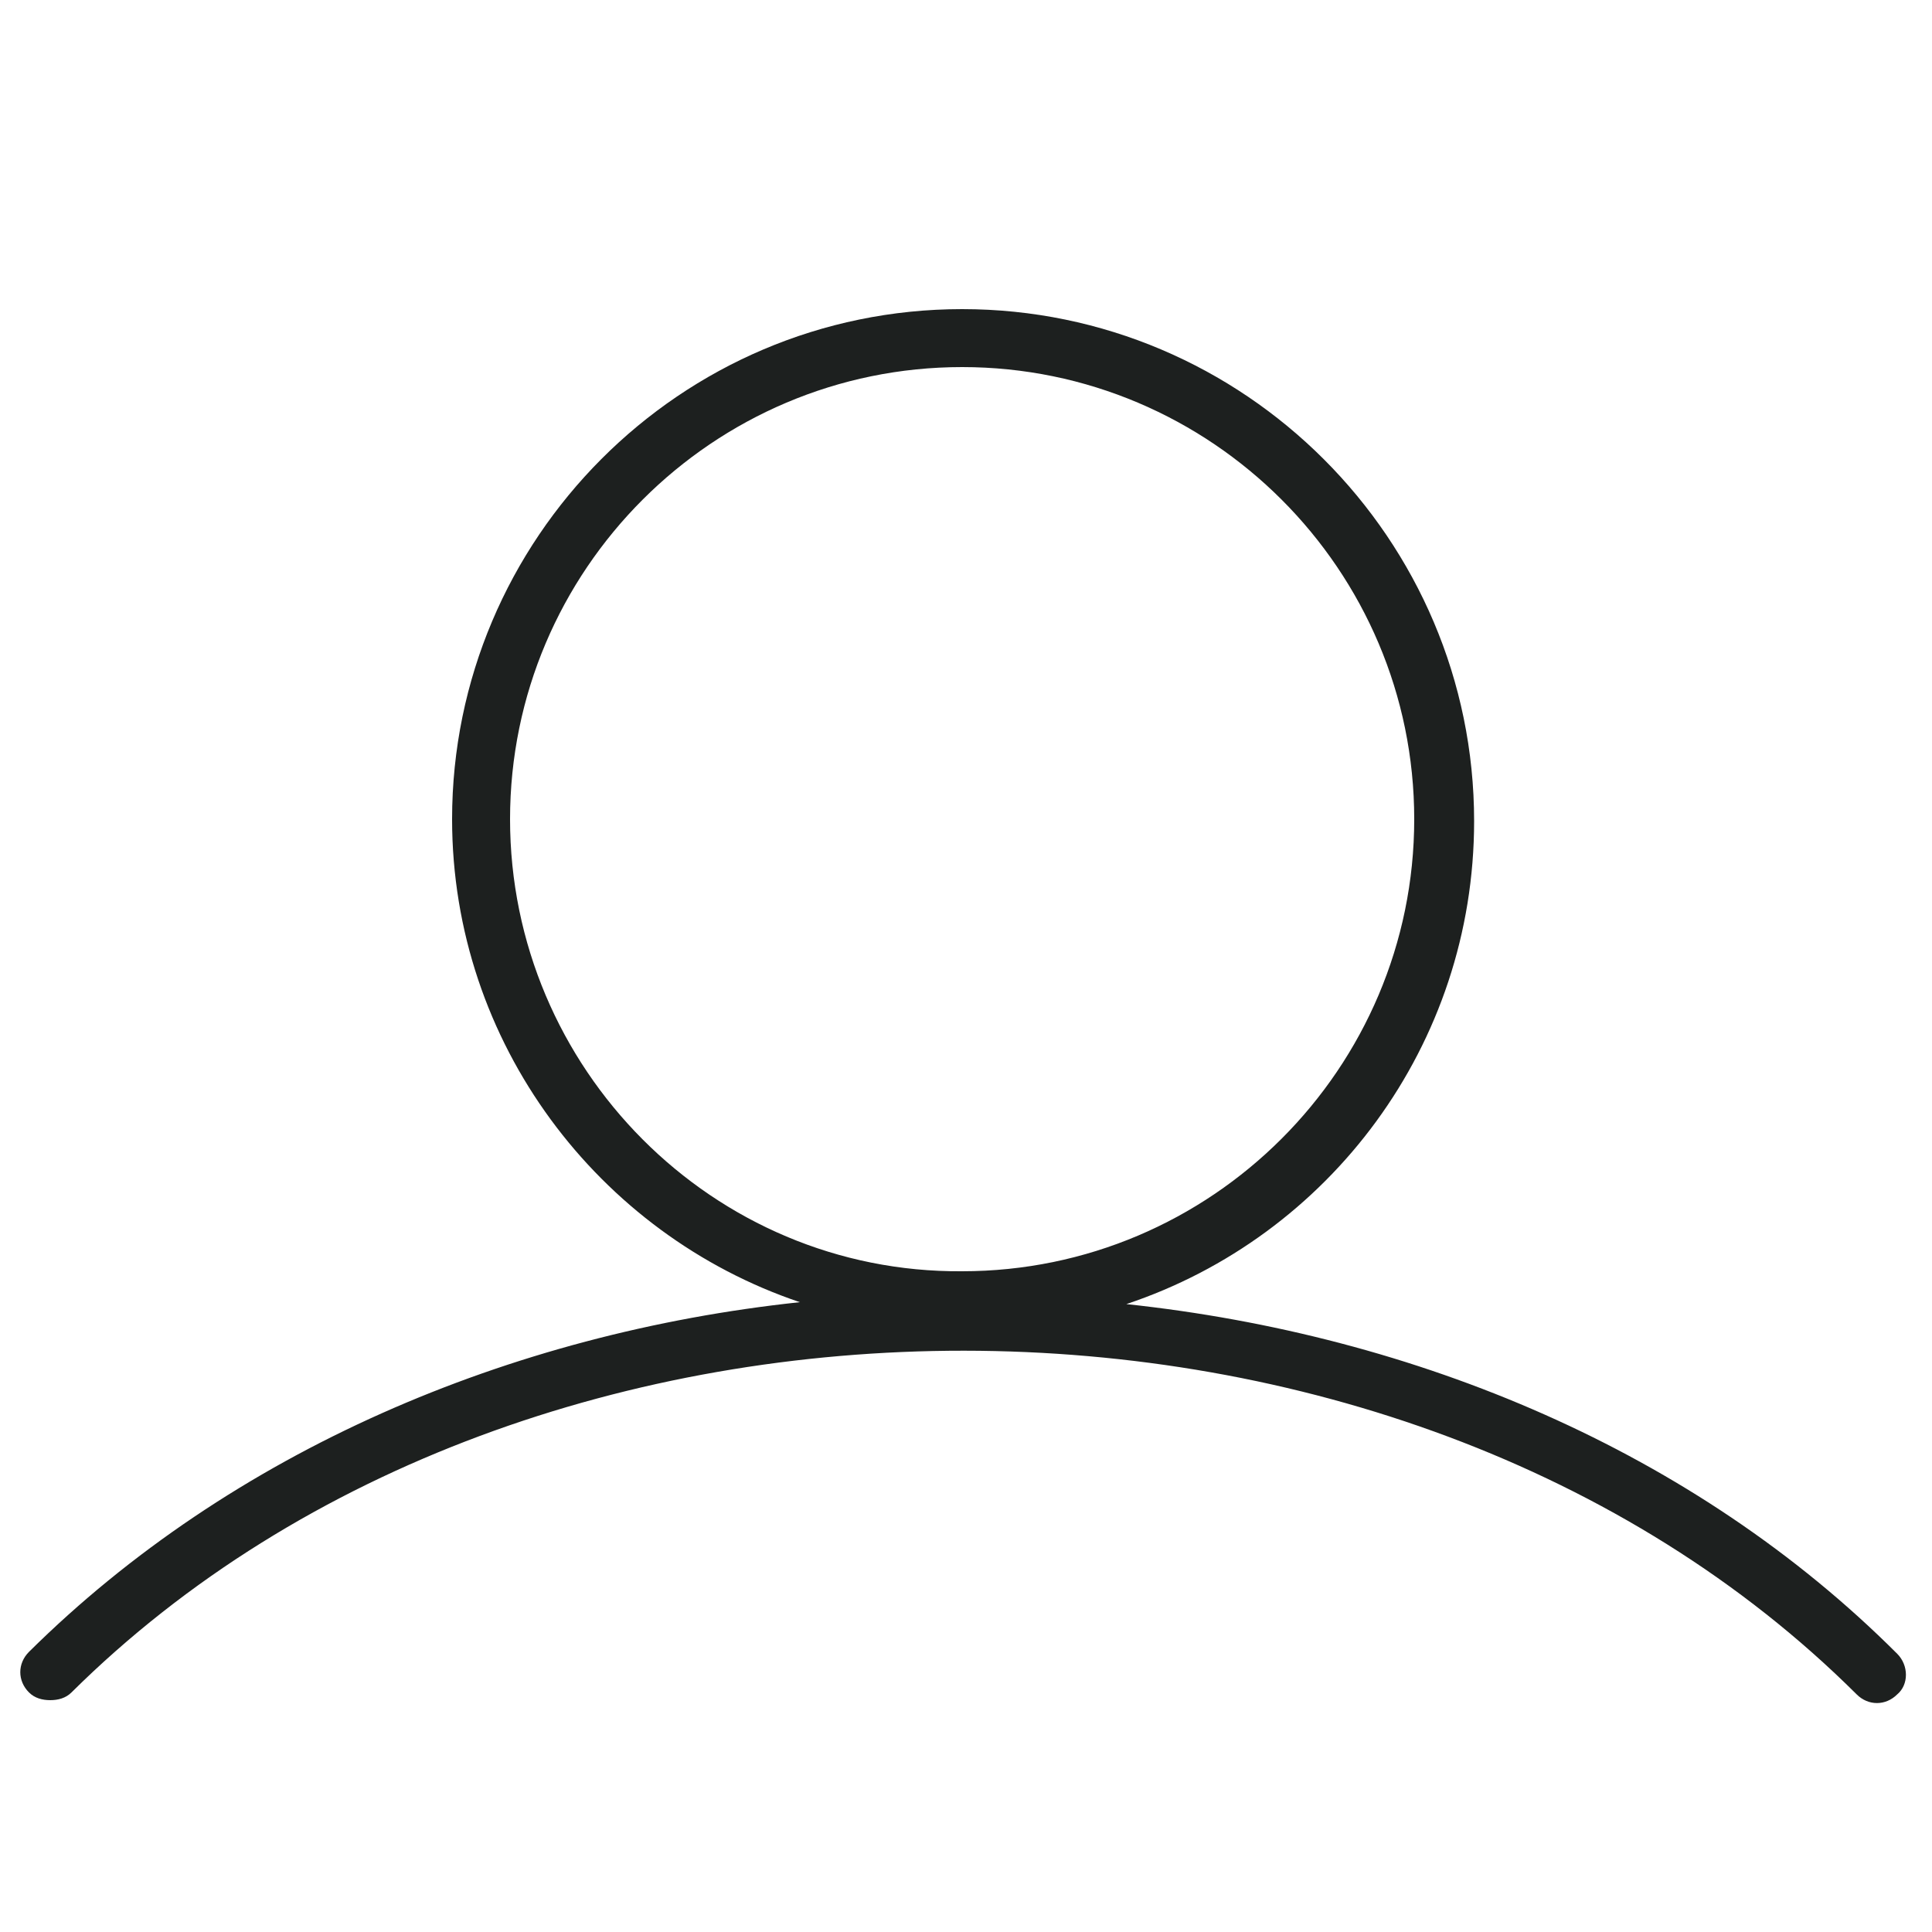 <?xml version="1.0" encoding="utf-8"?>
<!-- Generator: Adobe Illustrator 25.4.1, SVG Export Plug-In . SVG Version: 6.00 Build 0)  -->
<svg version="1.1" id="Layer_1" xmlns="http://www.w3.org/2000/svg" xmlns:xlink="http://www.w3.org/1999/xlink" x="0px" y="0px"
	 viewBox="0 0 100 100" style="enable-background:new 0 0 100 100;" xml:space="preserve">
<style type="text/css">
	.st0{fill:#1D201F;}
</style>
<g>
	<path class="st0" d="M98.2,85.6C87.7,75.1,73.3,69.1,58.3,67.5c10.5-3.5,18-13.4,18-25C76.3,27.9,64.4,16,49.8,16
		c-14.6,0-26.4,11.9-26.4,26.4c0,11.6,7.6,21.5,18,25c-15,1.6-29.4,7.7-39.9,18.1c-0.6,0.6-0.6,1.5,0,2.1c0.3,0.3,0.7,0.4,1.1,0.4
		c0.4,0,0.8-0.1,1.1-0.4C27.5,64,72.3,64,96.1,87.7c0.6,0.6,1.5,0.6,2.1,0C98.8,87.2,98.8,86.2,98.2,85.6z M26.4,42.4
		C26.4,29.5,36.9,19,49.8,19c12.9,0,23.4,10.5,23.4,23.4c0,12.9-10.5,23.4-23.4,23.4C36.9,65.9,26.4,55.3,26.4,42.4z"/>
</g>
</svg>
